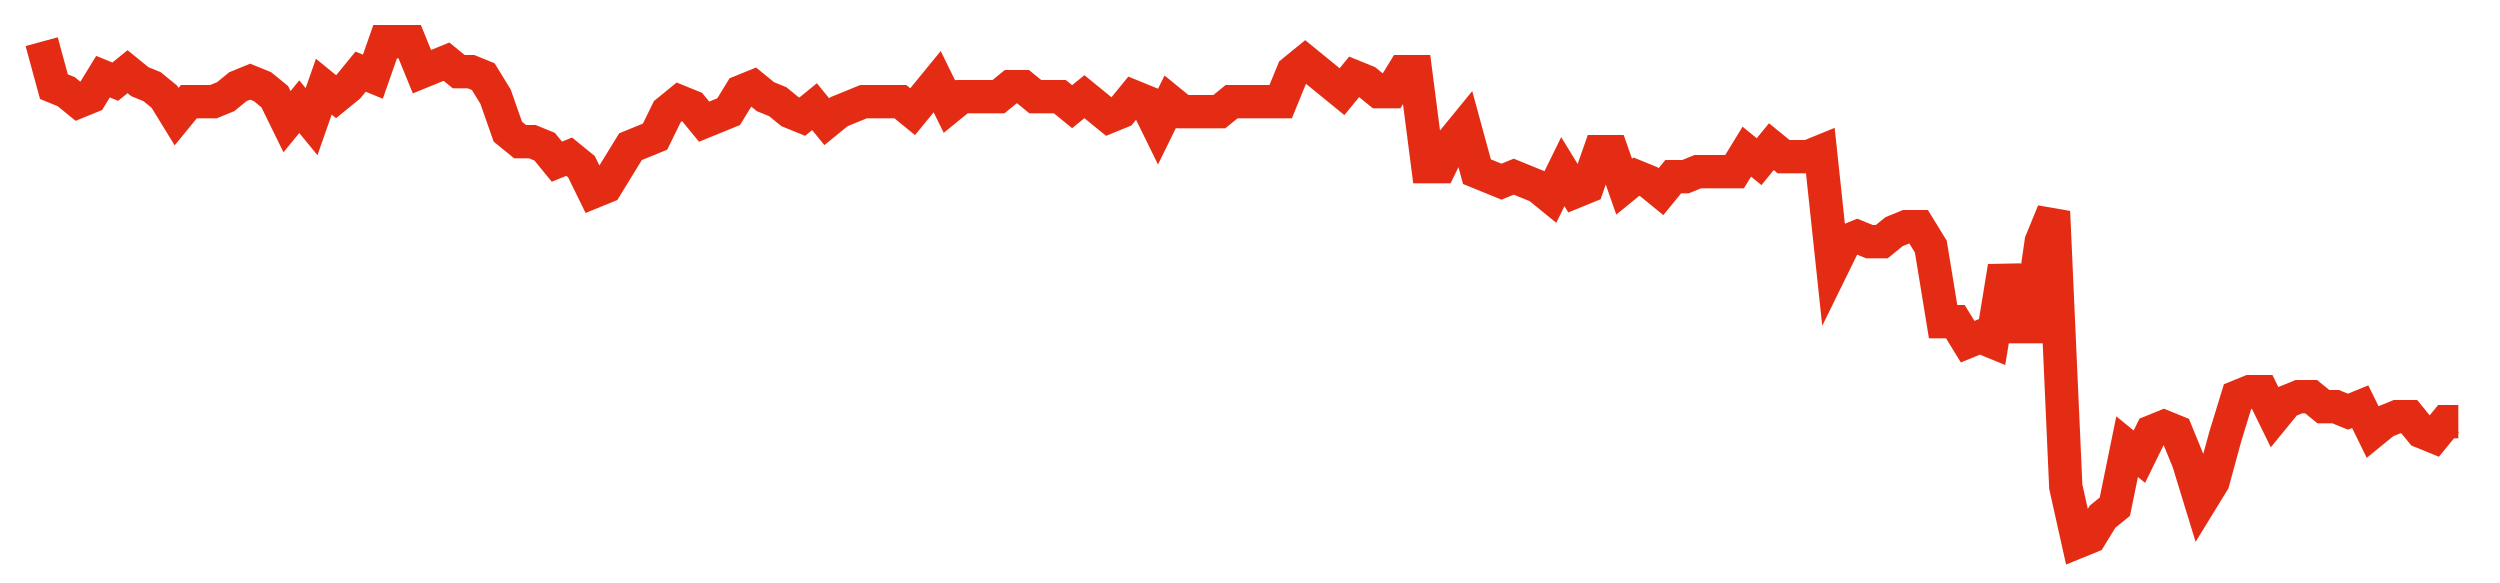 <svg width="300" height="70" viewBox="0 0 300 70" xmlns="http://www.w3.org/2000/svg">
    <path d="M 5,5 L 6.472,10.4 L 7.944,11 L 9.416,12.2 L 10.888,11.6 L 12.36,9.2 L 13.832,9.8 L 15.305,8.6 L 16.777,9.8 L 18.249,10.4 L 19.721,11.6 L 21.193,14 L 22.665,12.2 L 24.137,12.2 L 25.609,12.2 L 27.081,11.6 L 28.553,10.4 L 30.025,9.8 L 31.497,10.4 L 32.97,11.6 L 34.442,14.6 L 35.914,12.8 L 37.386,14.6 L 38.858,10.4 L 40.33,11.6 L 41.802,10.4 L 43.274,8.6 L 44.746,9.2 L 46.218,5 L 47.69,5 L 49.162,5 L 50.635,8.6 L 52.107,8 L 53.579,7.4 L 55.051,8.6 L 56.523,8.6 L 57.995,9.2 L 59.467,11.6 L 60.939,15.8 L 62.411,17 L 63.883,17 L 65.355,17.6 L 66.827,19.4 L 68.299,18.8 L 69.772,20 L 71.244,23 L 72.716,22.4 L 74.188,20 L 75.66,17.6 L 77.132,17 L 78.604,16.4 L 80.076,13.4 L 81.548,12.2 L 83.02,12.8 L 84.492,14.6 L 85.964,14 L 87.437,13.4 L 88.909,11 L 90.381,10.4 L 91.853,11.6 L 93.325,12.2 L 94.797,13.4 L 96.269,14 L 97.741,12.8 L 99.213,14.6 L 100.685,13.4 L 102.157,12.8 L 103.629,12.2 L 105.102,12.2 L 106.574,12.2 L 108.046,12.2 L 109.518,13.4 L 110.99,11.6 L 112.462,9.8 L 113.934,12.8 L 115.406,11.6 L 116.878,11.6 L 118.35,11.6 L 119.822,11.6 L 121.294,10.4 L 122.766,10.4 L 124.239,11.6 L 125.711,11.6 L 127.183,11.6 L 128.655,12.8 L 130.127,11.6 L 131.599,12.8 L 133.071,14 L 134.543,13.4 L 136.015,11.6 L 137.487,12.2 L 138.959,15.2 L 140.431,12.2 L 141.904,13.4 L 143.376,13.4 L 144.848,13.4 L 146.32,13.4 L 147.792,12.2 L 149.264,12.2 L 150.736,12.2 L 152.208,12.2 L 153.68,12.2 L 155.152,8.6 L 156.624,7.4 L 158.096,8.6 L 159.569,9.8 L 161.041,11 L 162.513,9.2 L 163.985,9.8 L 165.457,11 L 166.929,11 L 168.401,8.6 L 169.873,8.6 L 171.345,20 L 172.817,20 L 174.289,17 L 175.761,15.2 L 177.234,20.6 L 178.706,21.2 L 180.178,21.8 L 181.65,21.2 L 183.122,21.8 L 184.594,22.4 L 186.066,23.6 L 187.538,20.6 L 189.01,23 L 190.482,22.4 L 191.954,18.2 L 193.426,18.2 L 194.898,22.4 L 196.371,21.2 L 197.843,21.8 L 199.315,23 L 200.787,21.2 L 202.259,21.2 L 203.731,20.6 L 205.203,20.6 L 206.675,20.6 L 208.147,20.6 L 209.619,18.2 L 211.091,19.4 L 212.563,17.6 L 214.036,18.8 L 215.508,18.8 L 216.98,18.8 L 218.452,18.2 L 219.924,32 L 221.396,29 L 222.868,28.4 L 224.34,29 L 225.812,29 L 227.284,27.8 L 228.756,27.2 L 230.228,27.2 L 231.701,29.6 L 233.173,38.6 L 234.645,38.6 L 236.117,41 L 237.589,40.4 L 239.061,41 L 240.533,32 L 242.005,39.2 L 243.477,39.2 L 244.949,29 L 246.421,25.4 L 247.893,58.4 L 249.365,65 L 250.838,64.4 L 252.31,62 L 253.782,60.8 L 255.254,53.6 L 256.726,54.8 L 258.198,51.8 L 259.67,51.2 L 261.142,51.8 L 262.614,55.4 L 264.086,60.2 L 265.558,57.8 L 267.03,52.4 L 268.503,47.6 L 269.975,47 L 271.447,47 L 272.919,50 L 274.391,48.2 L 275.863,47.6 L 277.335,47.6 L 278.807,48.8 L 280.279,48.8 L 281.751,49.4 L 283.223,48.8 L 284.695,51.8 L 286.168,50.6 L 287.64,50 L 289.112,50 L 290.584,51.8 L 292.056,52.4 L 293.528,50.6 L 295,50.6" fill="none" stroke="#E32C13" stroke-width="4"/>
</svg>